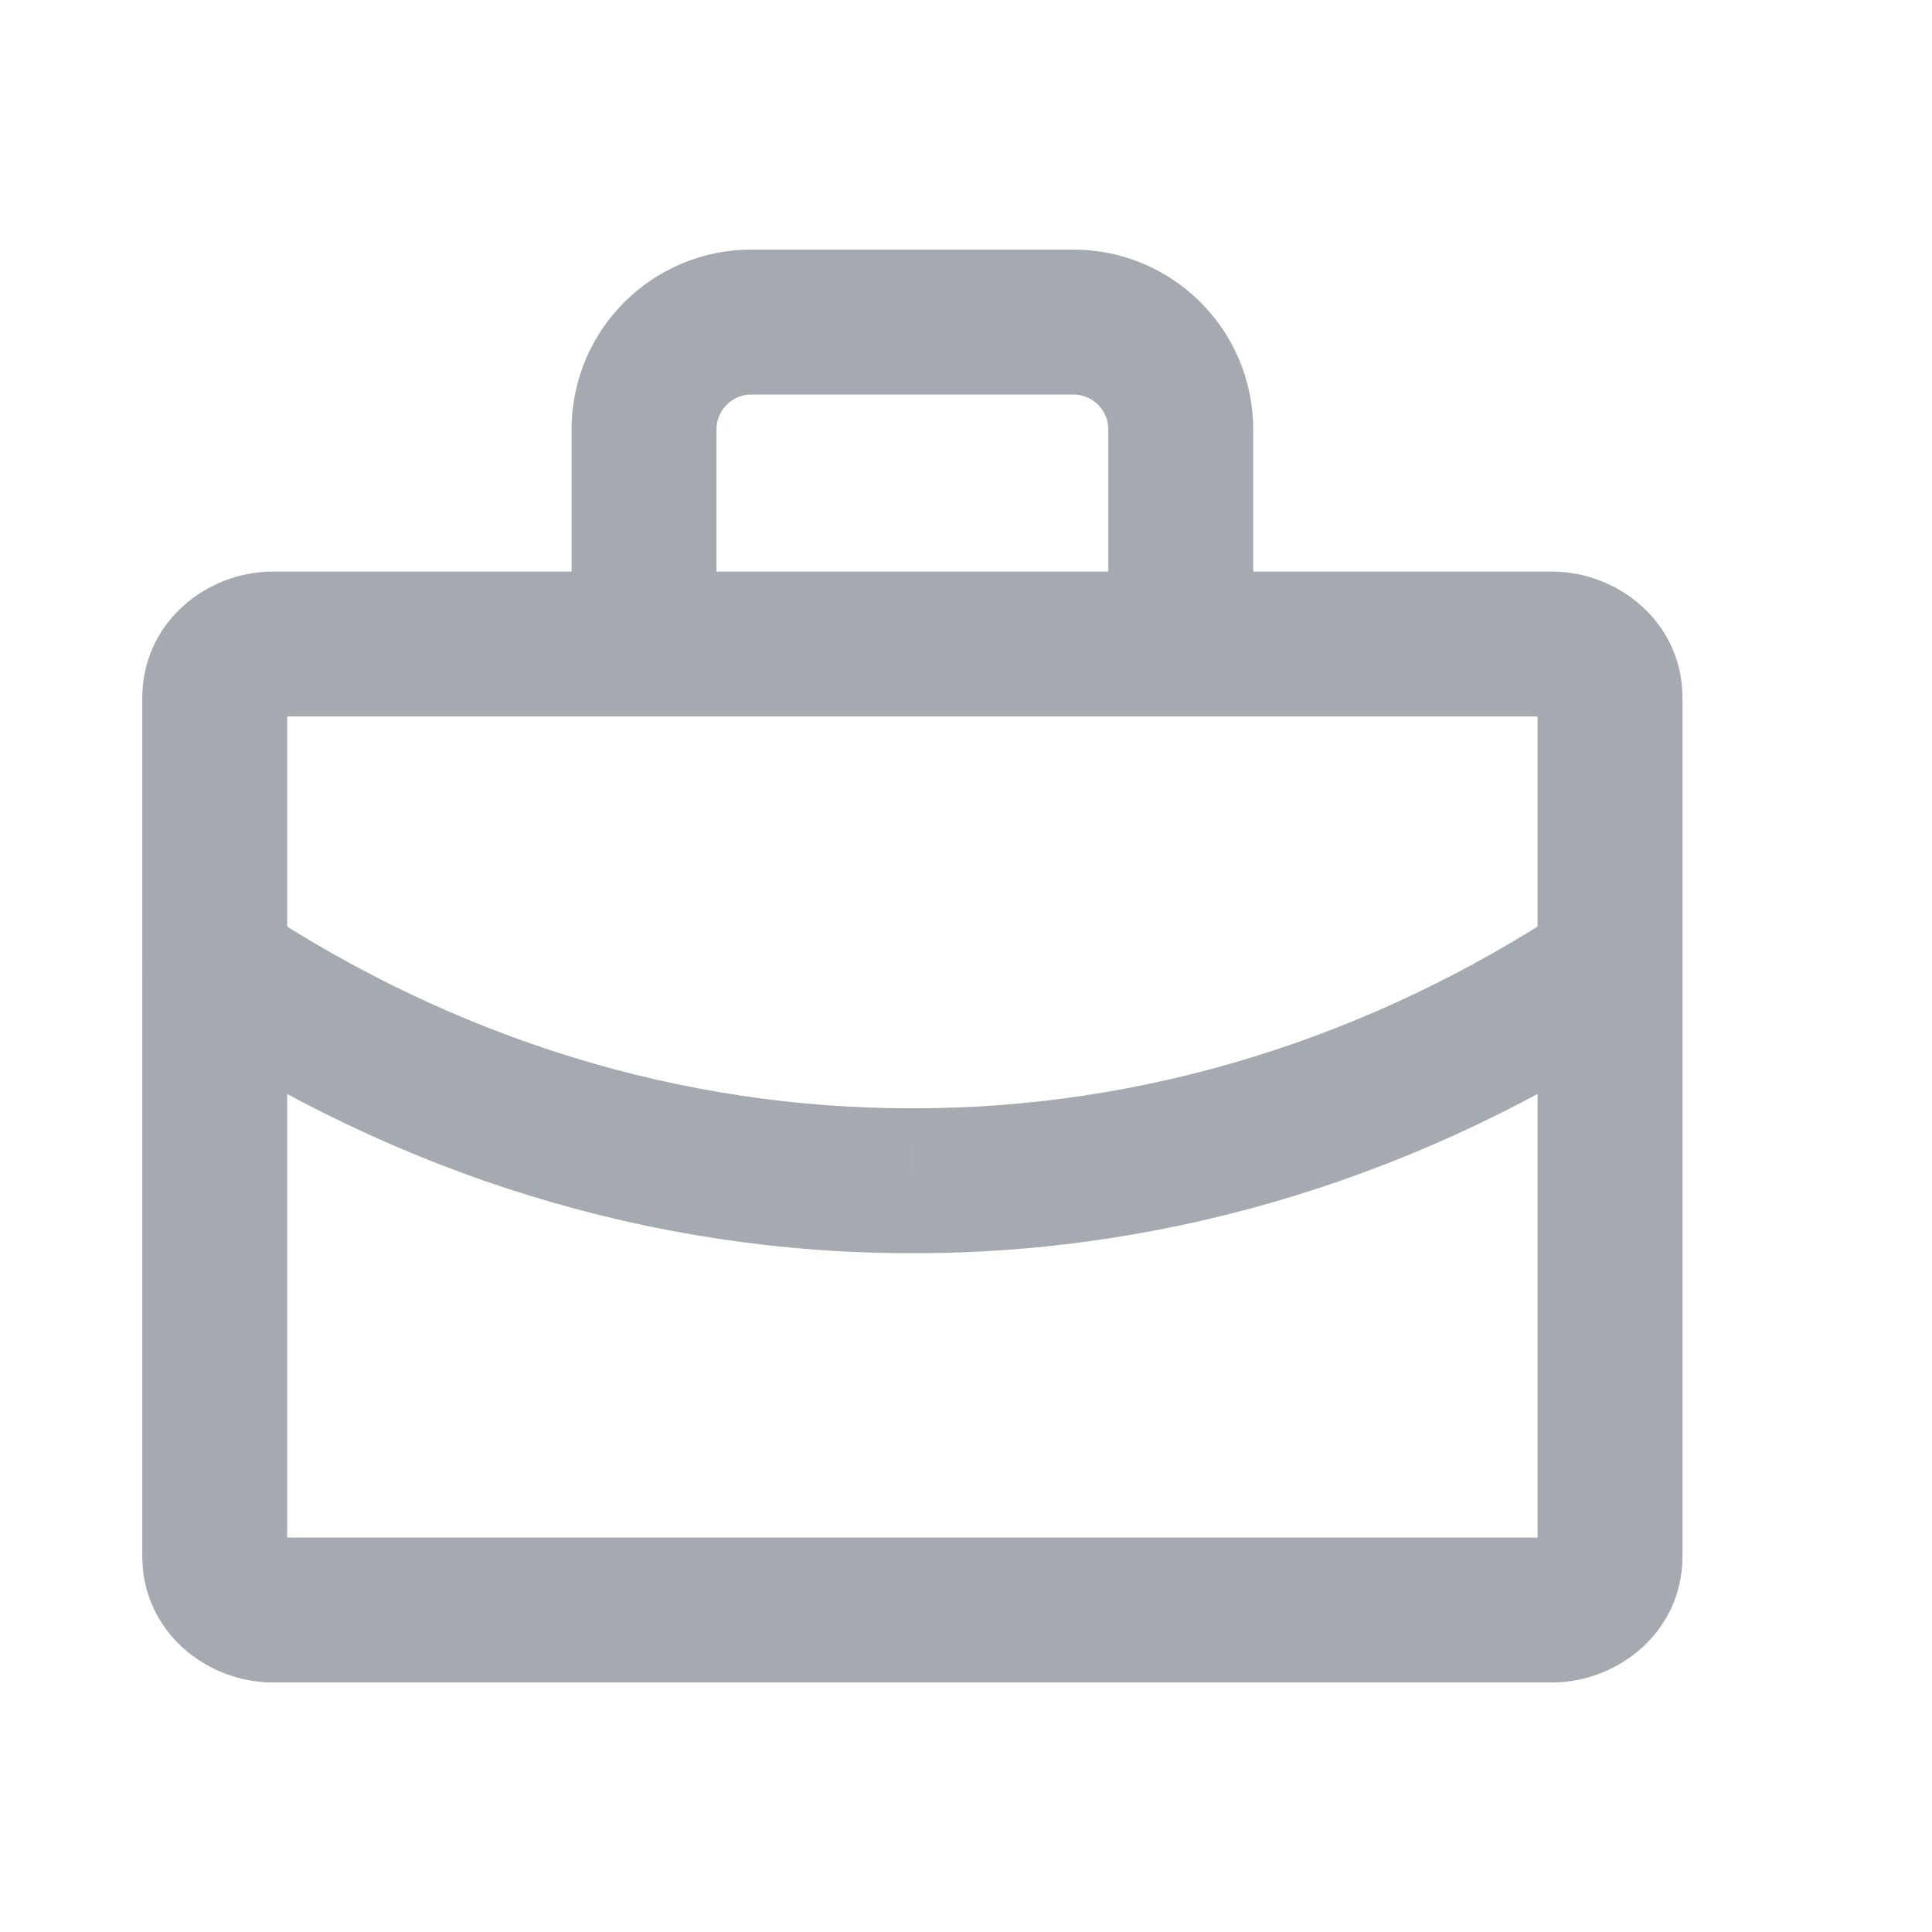 <svg width="20" height="20" viewBox="0 0 20 20" fill="none" xmlns="http://www.w3.org/2000/svg">
<path d="M17.082 10.625C17.427 10.396 17.521 9.93 17.292 9.585C17.062 9.24 16.597 9.147 16.252 9.376L17.082 10.625ZM9.444 12.223L9.446 11.473L9.443 11.473L9.444 12.223ZM2.638 9.377C2.293 9.148 1.828 9.241 1.598 9.586C1.369 9.931 1.462 10.396 1.807 10.626L2.638 9.377ZM2.825 7.417H16.065V5.917H2.825V7.417ZM16.065 7.417C16.043 7.417 16.012 7.409 15.982 7.381C15.951 7.353 15.917 7.297 15.917 7.223H17.417C17.417 6.446 16.754 5.917 16.065 5.917V7.417ZM15.917 7.223V16.112H17.417V7.223H15.917ZM15.917 16.112C15.917 16.038 15.951 15.982 15.982 15.954C16.012 15.926 16.043 15.917 16.065 15.917V17.417C16.754 17.417 17.417 16.888 17.417 16.112H15.917ZM16.065 15.917H2.825V17.417H16.065V15.917ZM2.825 15.917C2.846 15.917 2.878 15.926 2.908 15.954C2.939 15.982 2.973 16.038 2.973 16.112H1.473C1.473 16.888 2.136 17.417 2.825 17.417V15.917ZM2.973 16.112V7.223H1.473V16.112H2.973ZM2.973 7.223C2.973 7.297 2.939 7.353 2.908 7.381C2.878 7.409 2.846 7.417 2.825 7.417V5.917C2.136 5.917 1.473 6.446 1.473 7.223H2.973ZM7.417 6.667V4.445H5.917V6.667H7.417ZM7.778 4.084H11.111V2.584H7.778V4.084ZM11.473 4.445V6.667H12.973V4.445H11.473ZM11.111 4.084C11.311 4.084 11.473 4.246 11.473 4.445H12.973C12.973 3.417 12.139 2.584 11.111 2.584V4.084ZM7.417 4.445C7.417 4.246 7.579 4.084 7.778 4.084V2.584C6.75 2.584 5.917 3.417 5.917 4.445H7.417ZM16.252 9.376C14.175 10.758 11.827 11.477 9.446 11.473L9.443 12.973C12.133 12.978 14.769 12.164 17.082 10.625L16.252 9.376ZM9.443 11.473C7.062 11.477 4.714 10.758 2.638 9.377L1.807 10.626C4.12 12.164 6.756 12.978 9.446 12.973L9.443 11.473Z" fill="#A4AAB0"/>
</svg>
